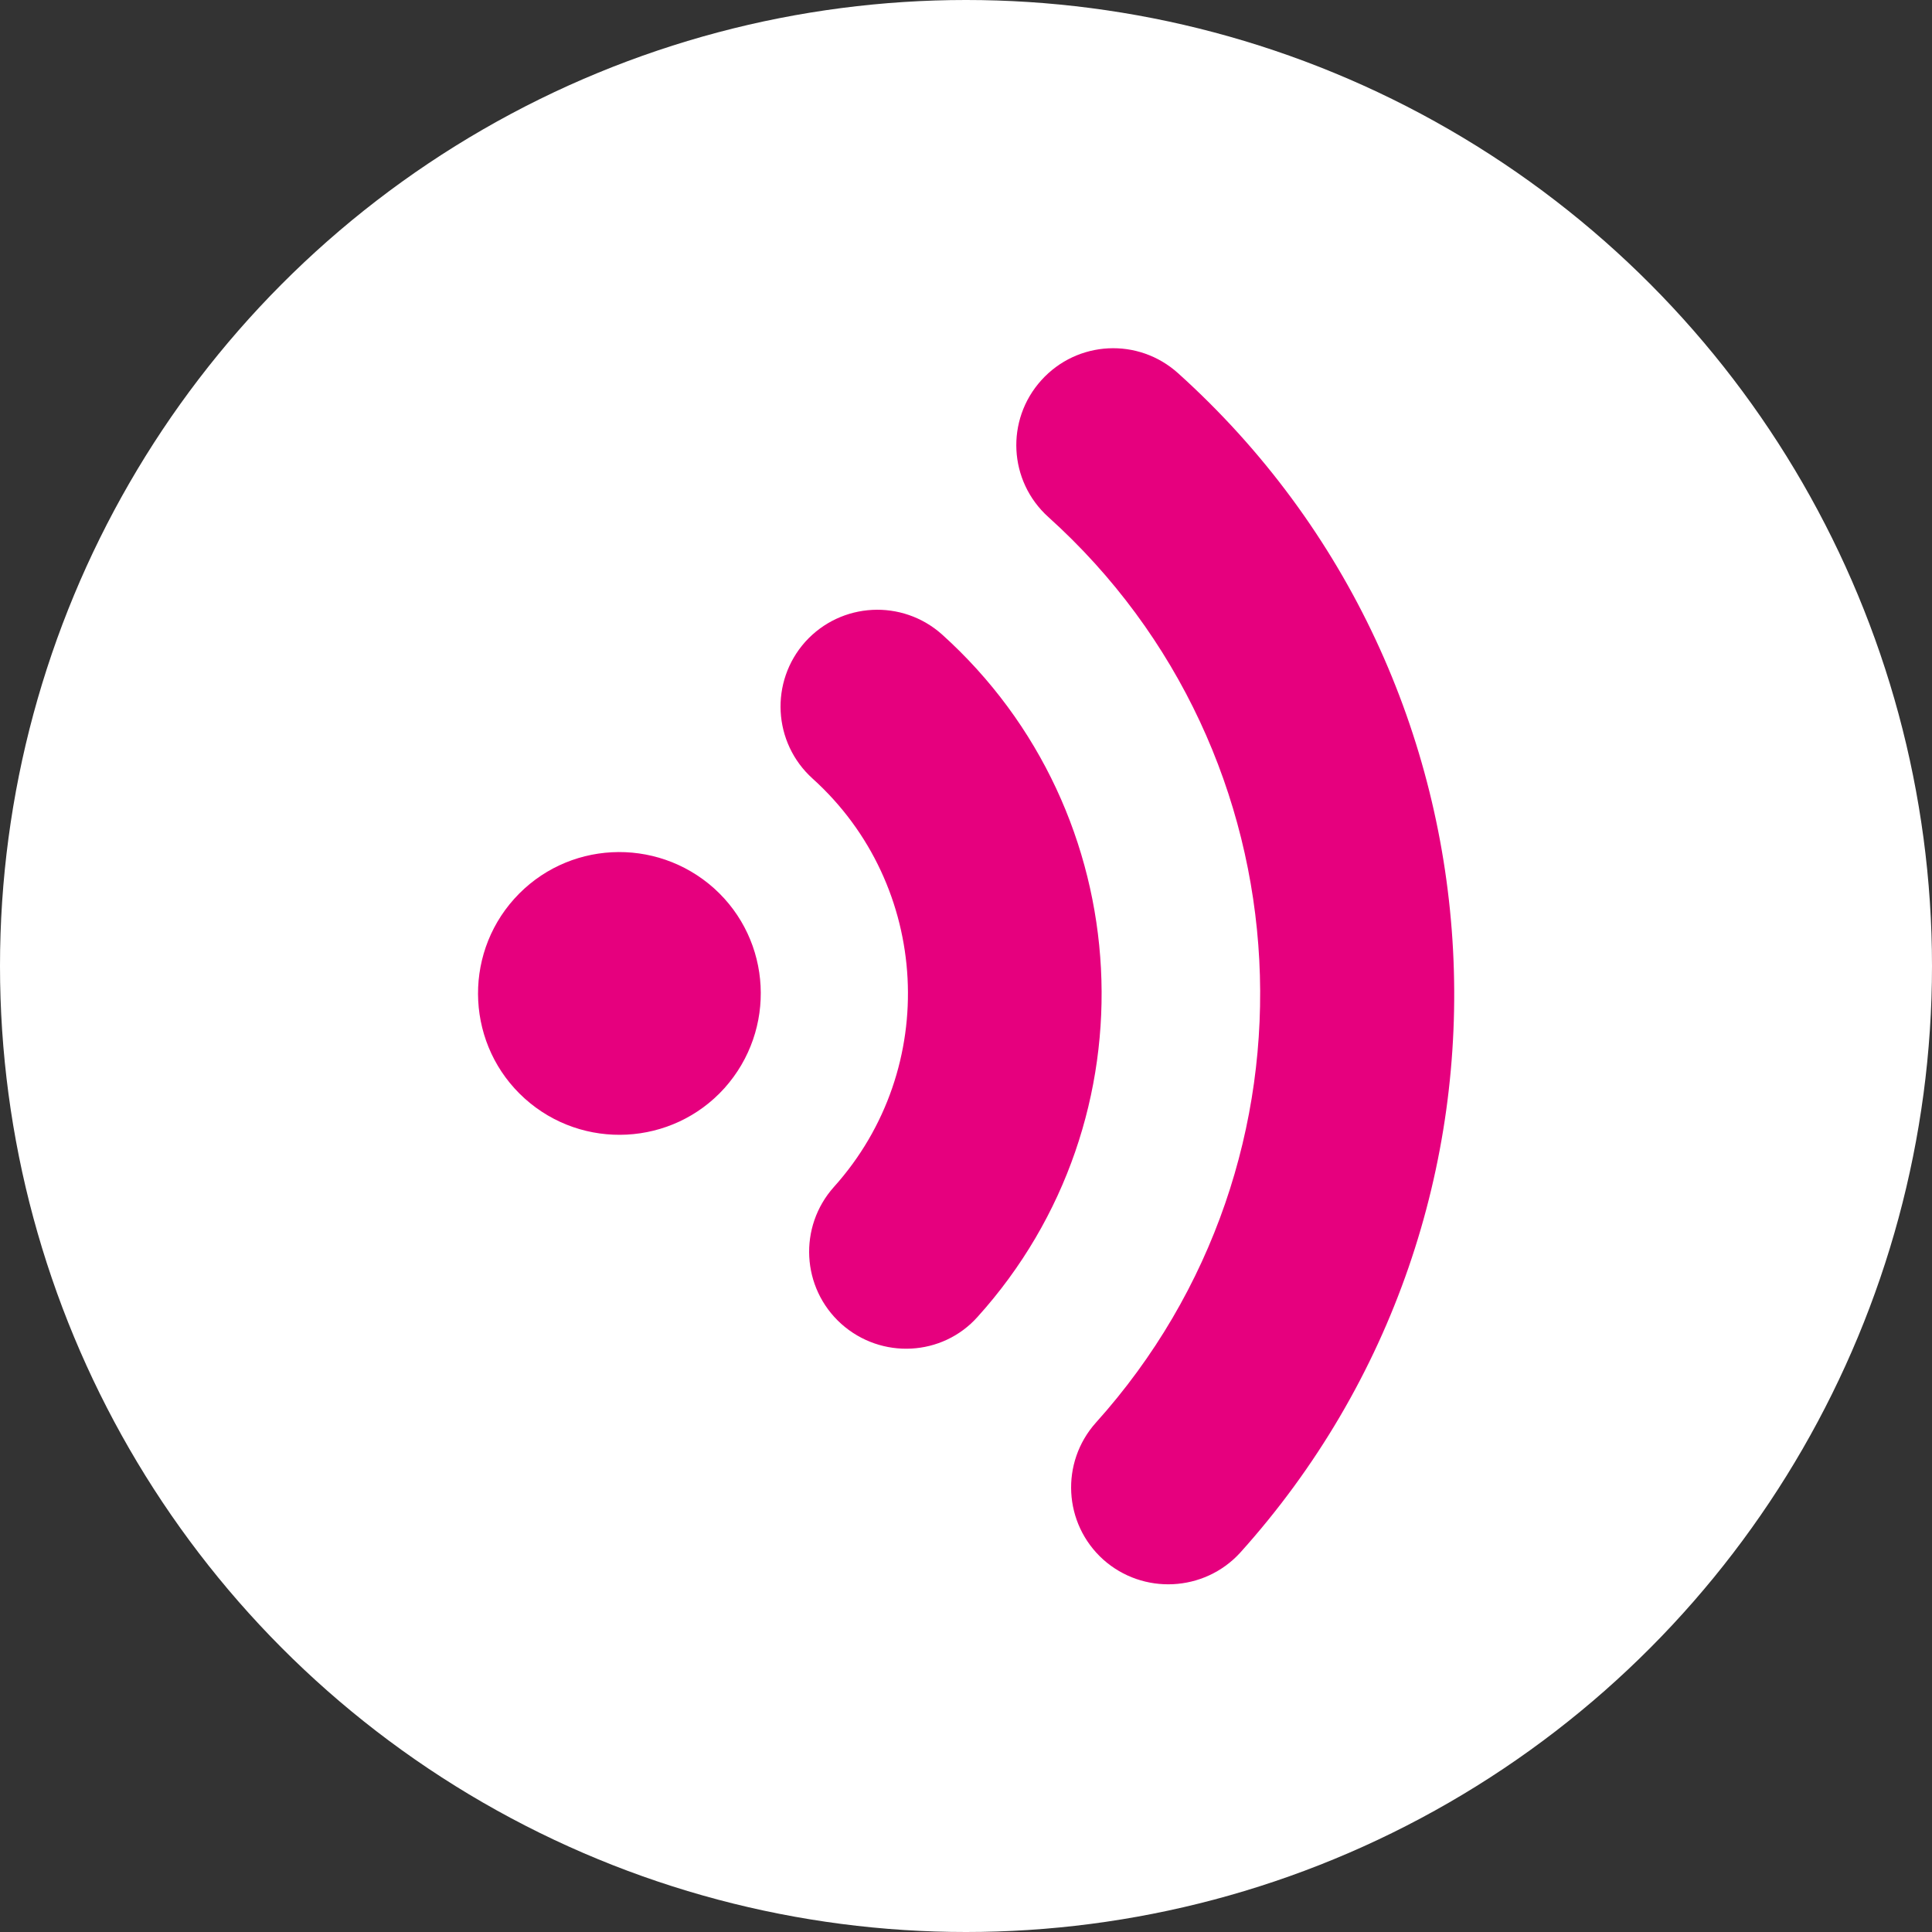 <?xml version="1.0" encoding="utf-8"?>
<!-- Generator: Adobe Illustrator 26.3.1, SVG Export Plug-In . SVG Version: 6.00 Build 0)  -->
<svg version="1.1" xmlns="http://www.w3.org/2000/svg" xmlns:xlink="http://www.w3.org/1999/xlink" x="0px" y="0px"
	 viewBox="0 0 500 500" style="enable-background:new 0 0 500 500;" xml:space="preserve">
<rect x="0" y="0" width="500" height="500" fill="#333333" stroke="none"/>
<style type="text/css">
	.st0{fill:#FFFFFF;}
	.st1{fill:#E6007E;}
</style>
<g id="cercle">
	<circle class="st0" cx="250" cy="250" r="250"/>
</g>
<g id="picto">
	<g>
		<path class="st1" d="M217.7,342.6c-10.3-9.3-11.1-25.1-1.9-35.4c27.6-30.7,25.1-78.1-5.5-105.7c-10.3-9.3-11.1-25.1-1.9-35.4
			c9.3-10.3,25.1-11.1,35.4-1.9c51.2,46.1,55.4,125.4,9.2,176.6C243.9,351,228.1,351.9,217.7,342.6"/>
		<path class="st1" d="M285.5,403.6c-10.3-9.3-11.1-25.1-1.9-35.4c61.2-68,55.7-173.2-12.3-234.4c-10.3-9.3-11.1-25.1-1.8-35.4
			c9.3-10.3,25.1-11.1,35.4-1.8c88.6,79.8,95.8,216.7,16,305.3C311.6,412,295.8,412.8,285.5,403.6"/>
		<path class="st1" d="M187.5,281.6c-13.5,15-36.7,16.2-51.7,2.7c-15-13.5-16.2-36.7-2.7-51.7c13.5-15,36.6-16.2,51.7-2.7
			C199.8,243.4,201,266.5,187.5,281.6"/>
	</g>
</g>
</svg>

